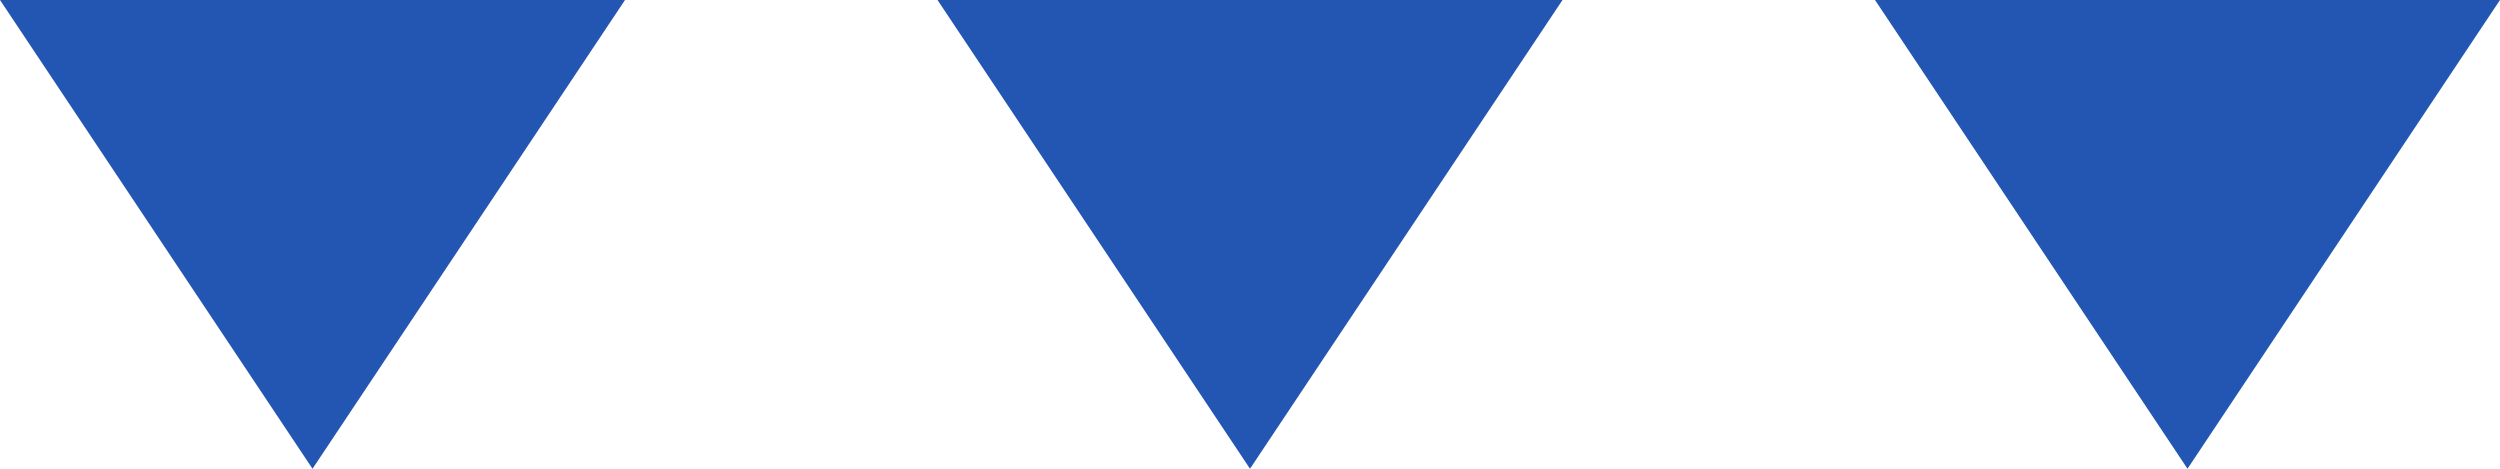<svg id="_レイヤー_2" xmlns="http://www.w3.org/2000/svg" viewBox="0 0 192 36"><defs><style>.cls-1{fill:#2355b3}</style></defs><g id="_レイヤー_1-2"><path class="cls-1" d="M120 0H72l24 36 24-36zM48 0H0l24 36L48 0zM192 0h-48l24 36 24-36z"/></g></svg>